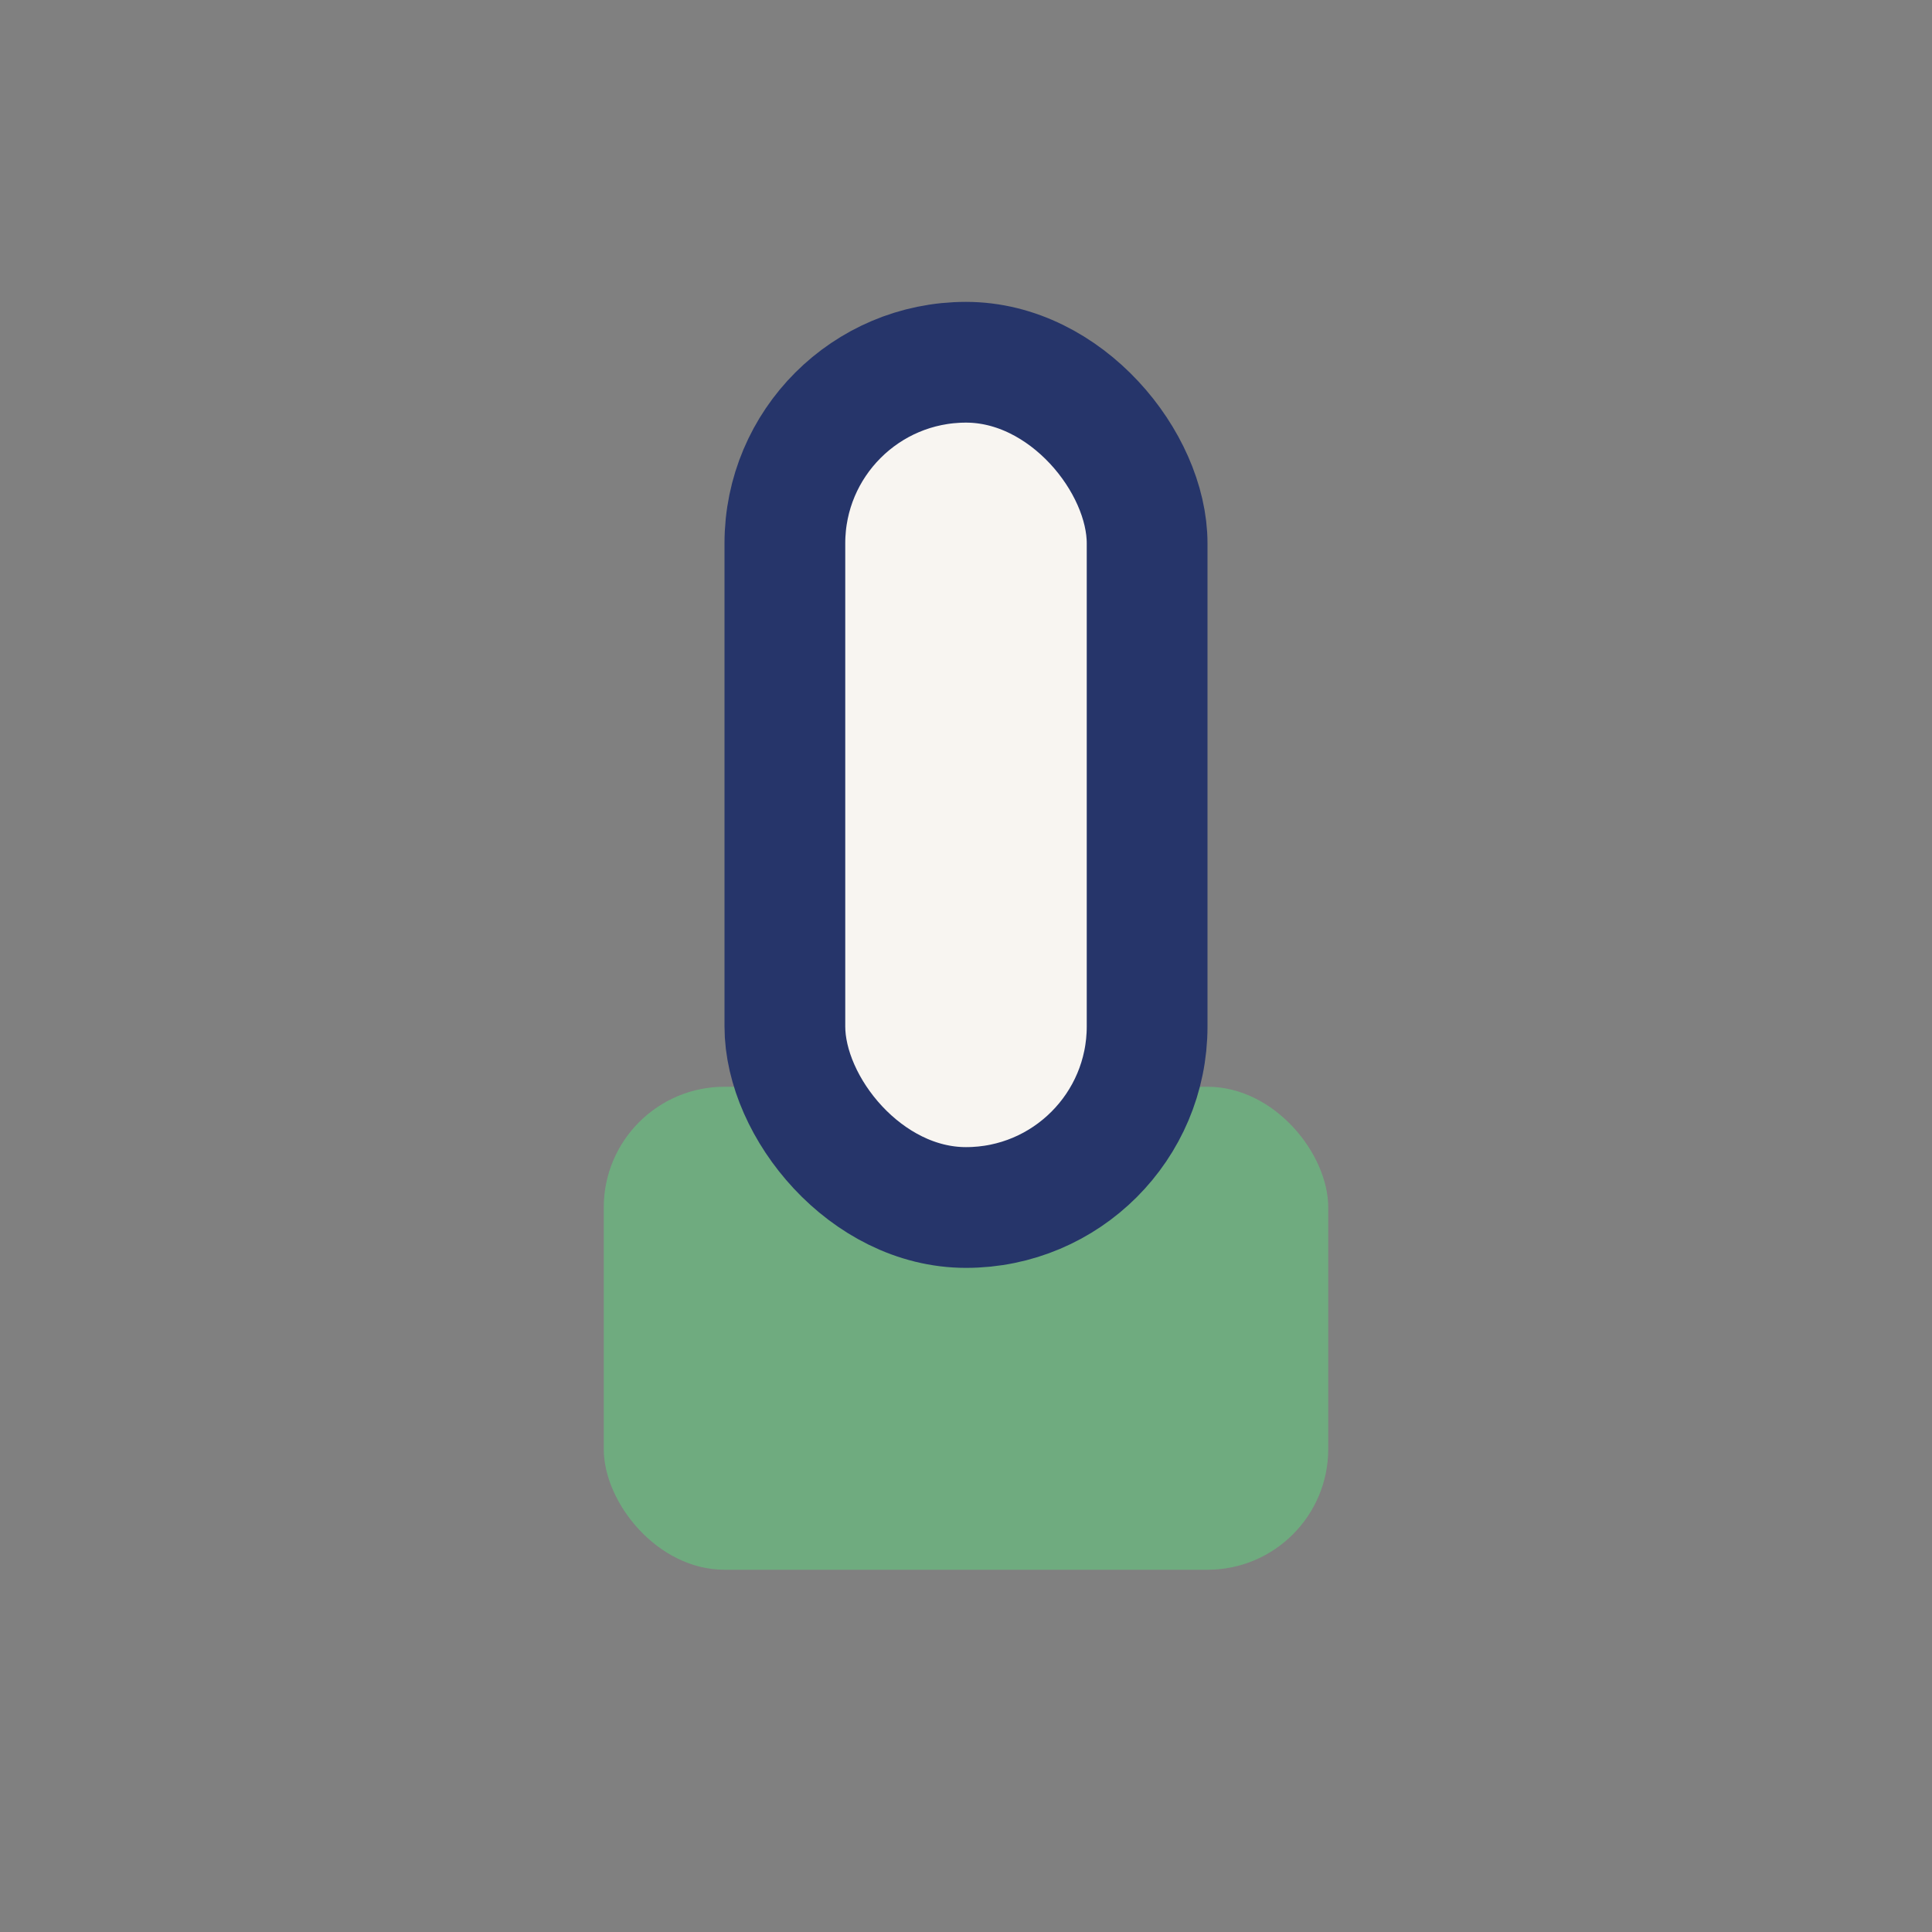 <?xml version="1.0" encoding="UTF-8"?>
<svg xmlns="http://www.w3.org/2000/svg" width="32" height="32" viewBox="0 0 32 32"><rect x="0" y="0" width="32" height="32" fill="#808080" stroke="none"/><rect x="10" y="18" width="12" height="8" rx="2" fill="#6FAB7F"/><rect x="13" y="6" width="6" height="14" rx="3" fill="#F8F5F1" stroke="#26356A" stroke-width="2"/></svg>